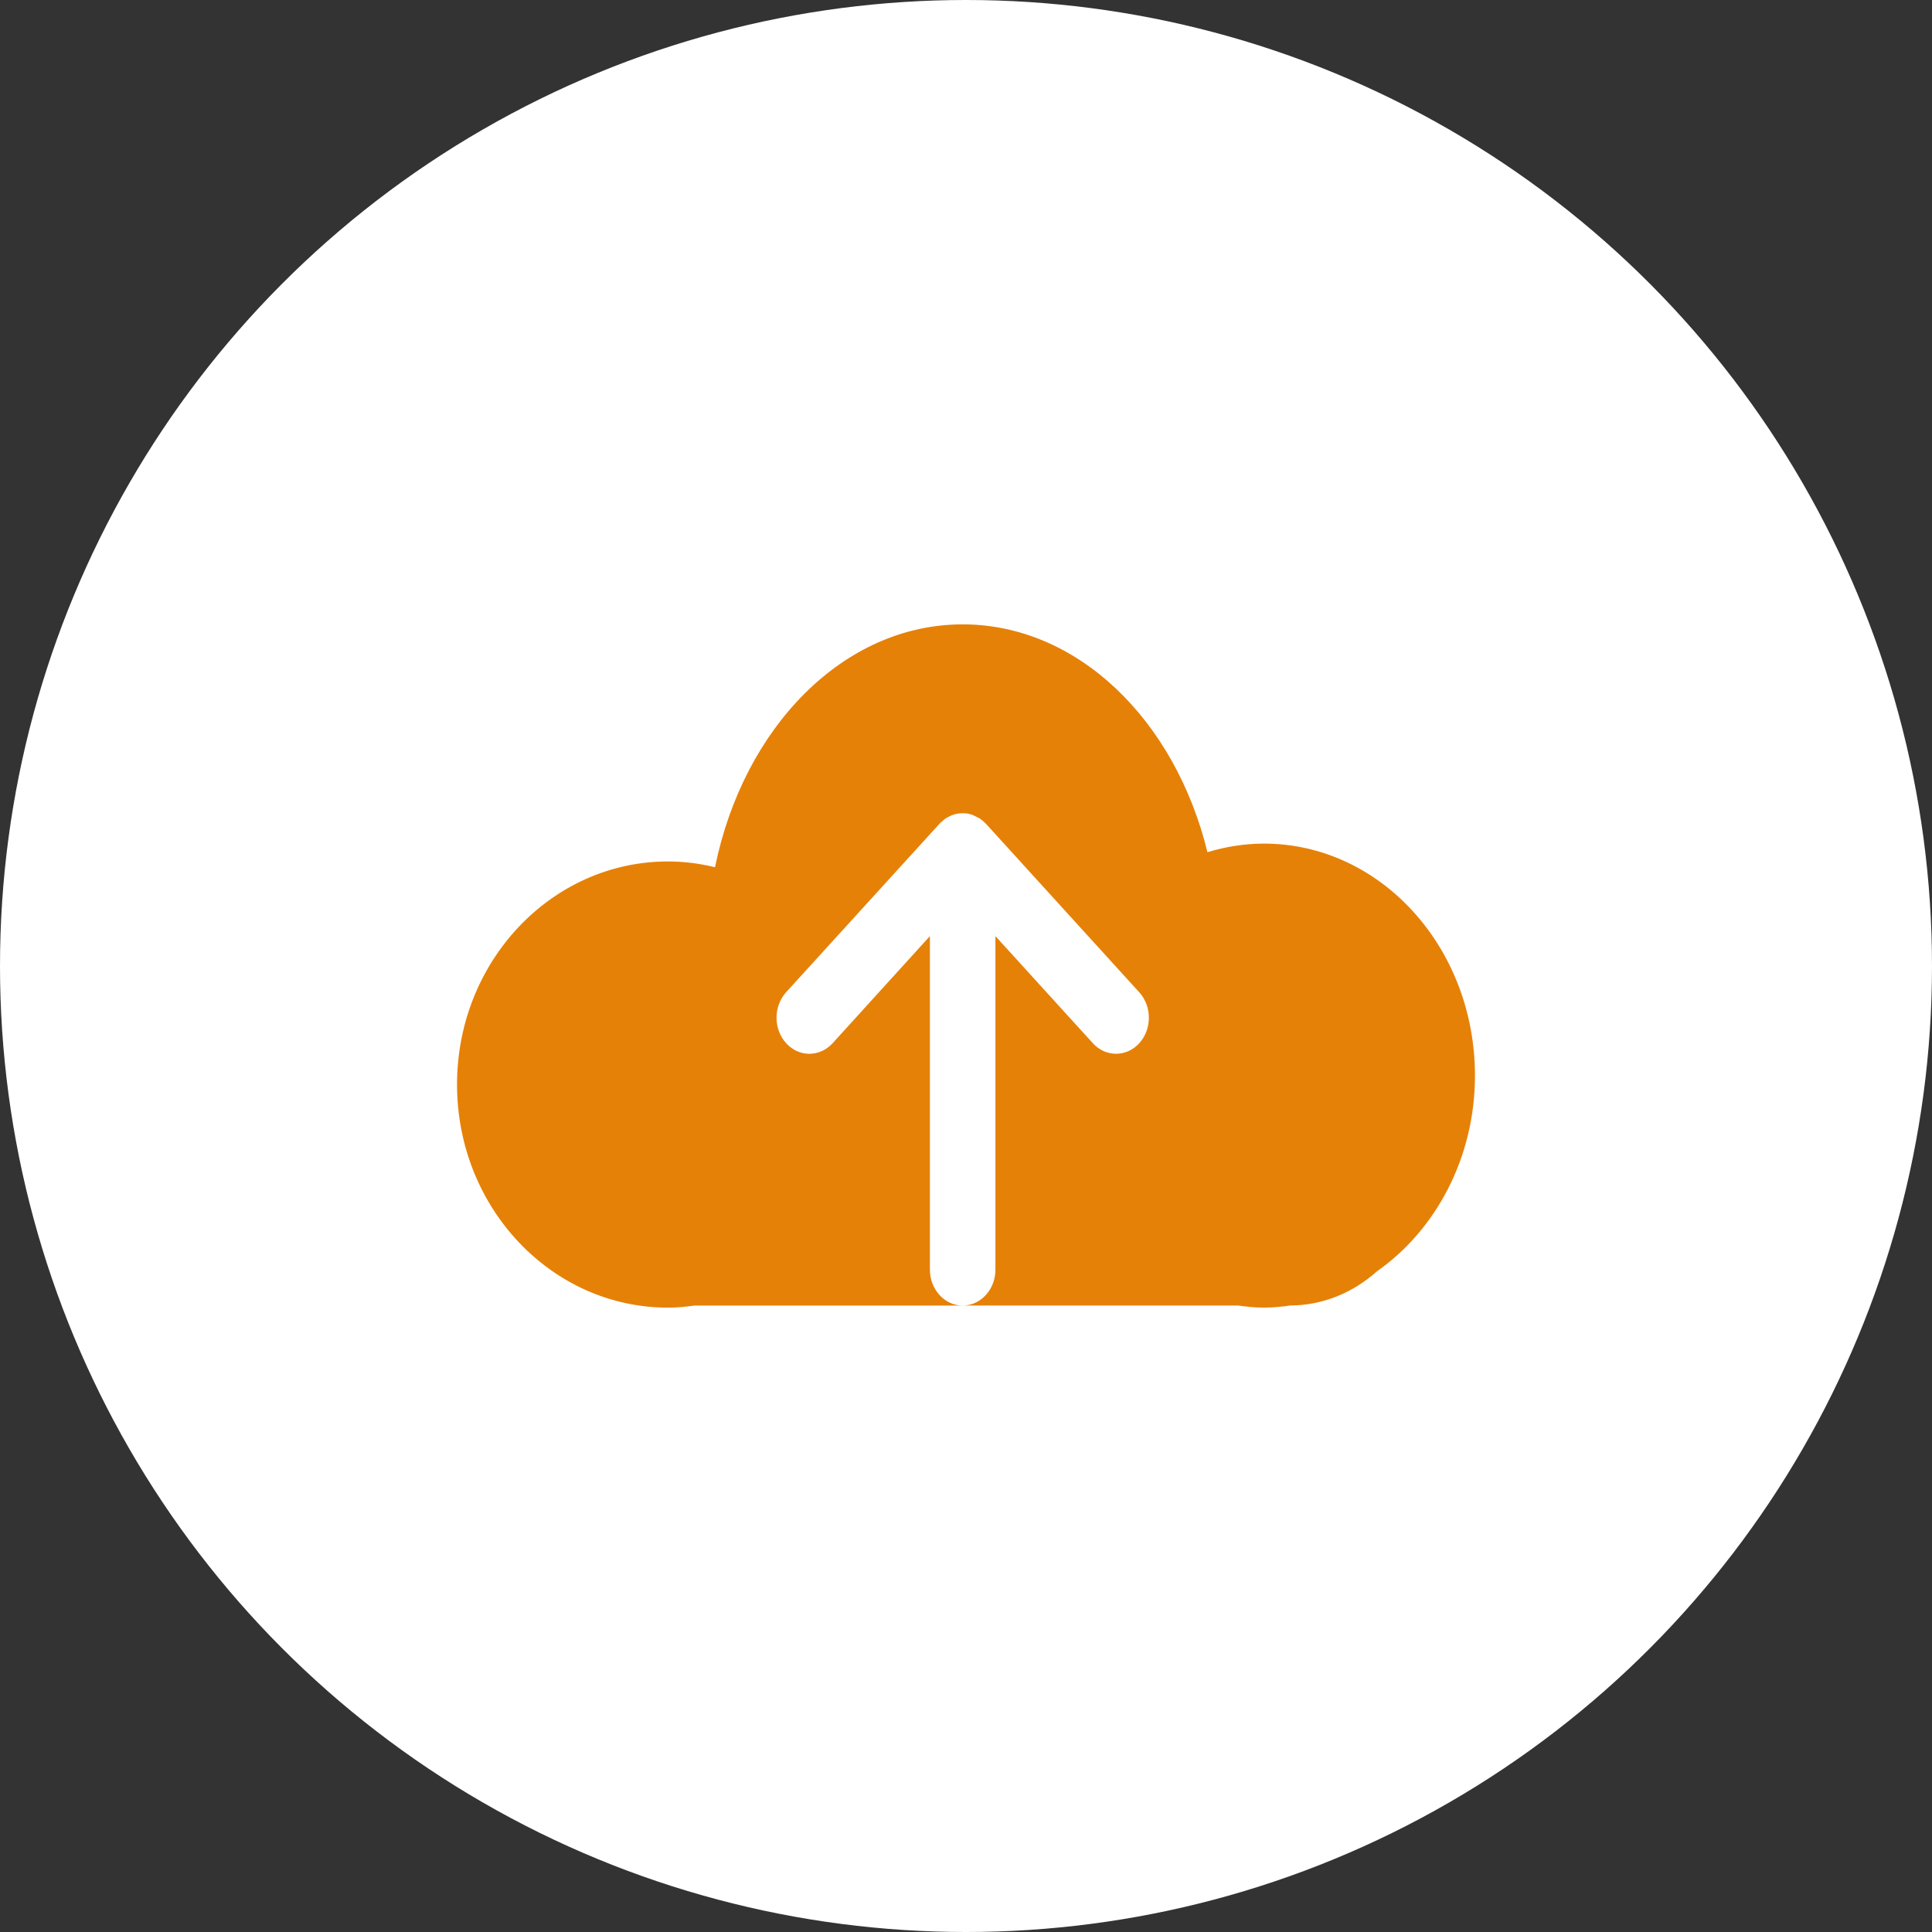 <?xml version="1.0" encoding="utf-8"?>
<!-- Generator: Adobe Illustrator 16.0.0, SVG Export Plug-In . SVG Version: 6.00 Build 0)  -->
<!DOCTYPE svg PUBLIC "-//W3C//DTD SVG 1.1//EN" "http://www.w3.org/Graphics/SVG/1.1/DTD/svg11.dtd">
<svg version="1.1" id="Layer_1" xmlns="http://www.w3.org/2000/svg" xmlns:xlink="http://www.w3.org/1999/xlink" x="0px" y="0px"
	 width="93px" height="93px" viewBox="50 50 93 93" enable-background="new 50 50 93 93" xml:space="preserve">
<rect x="50" y="50" width="93" height="93" fill="#333333" stroke="none"/>
<g transform="translate(50,50)">
	<ellipse fill="#FFFFFF" cx="46.5" cy="46.5" rx="46.5" ry="46.5"/>
	<g transform="translate(22,30.055)">
		<path id="path1" fill="#E68107" d="M24.339,0c5.543,0,10.229,4.612,11.783,10.966c0.865-0.261,1.776-0.413,2.718-0.413
			c5.612,0,10.16,4.999,10.16,11.168c0,3.964-1.892,7.44-4.724,9.426c-1.142,1.019-2.588,1.633-4.165,1.641
			c-0.422,0.059-0.843,0.101-1.271,0.101c-0.421,0-0.834-0.042-1.248-0.101H24.339c0.329,0,0.636-0.109,0.881-0.294
			c0.421-0.312,0.696-0.833,0.696-1.439V15.006l4.693,5.159c0.612,0.673,1.615,0.673,2.229,0c0.62-0.682,0.62-1.775,0-2.457
			l-7.381-8.113c-0.084-0.076-0.115-0.109-0.153-0.143c-0.115-0.093-0.153-0.118-0.191-0.135l-0.307-0.151
			c-0.046-0.008-0.084-0.025-0.13-0.034c-0.03-0.008-0.062-0.017-0.092-0.025c-0.046,0-0.092-0.008-0.13-0.008
			c-0.038-0.008-0.069-0.008-0.1-0.008c-0.046,0-0.084,0-0.13,0.008c-0.039,0-0.069,0.008-0.107,0.008
			c-0.038,0.009-0.077,0.017-0.123,0.025c-0.03,0.008-0.061,0.017-0.1,0.034c-0.038,0.008-0.084,0.025-0.122,0.042
			c-0.13,0.067-0.168,0.084-0.207,0.109c-0.038,0.017-0.068,0.042-0.1,0.067c-0.122,0.101-0.16,0.135-0.191,0.16l-7.434,8.164
			c-0.307,0.345-0.46,0.782-0.46,1.229c0,0.446,0.153,0.884,0.468,1.229c0.612,0.673,1.607,0.673,2.228,0l4.686-5.159v16.049
			c0,0.479,0.176,0.917,0.467,1.229c0.283,0.312,0.674,0.505,1.11,0.505H11.431c-0.413,0.059-0.842,0.101-1.271,0.101
			C4.548,32.89,0,28.084,0,22.151s4.548-10.739,10.159-10.739c0.773,0,1.531,0.101,2.259,0.278C13.789,4.965,18.597,0,24.339,0z"/>
	</g>
</g>
</svg>
